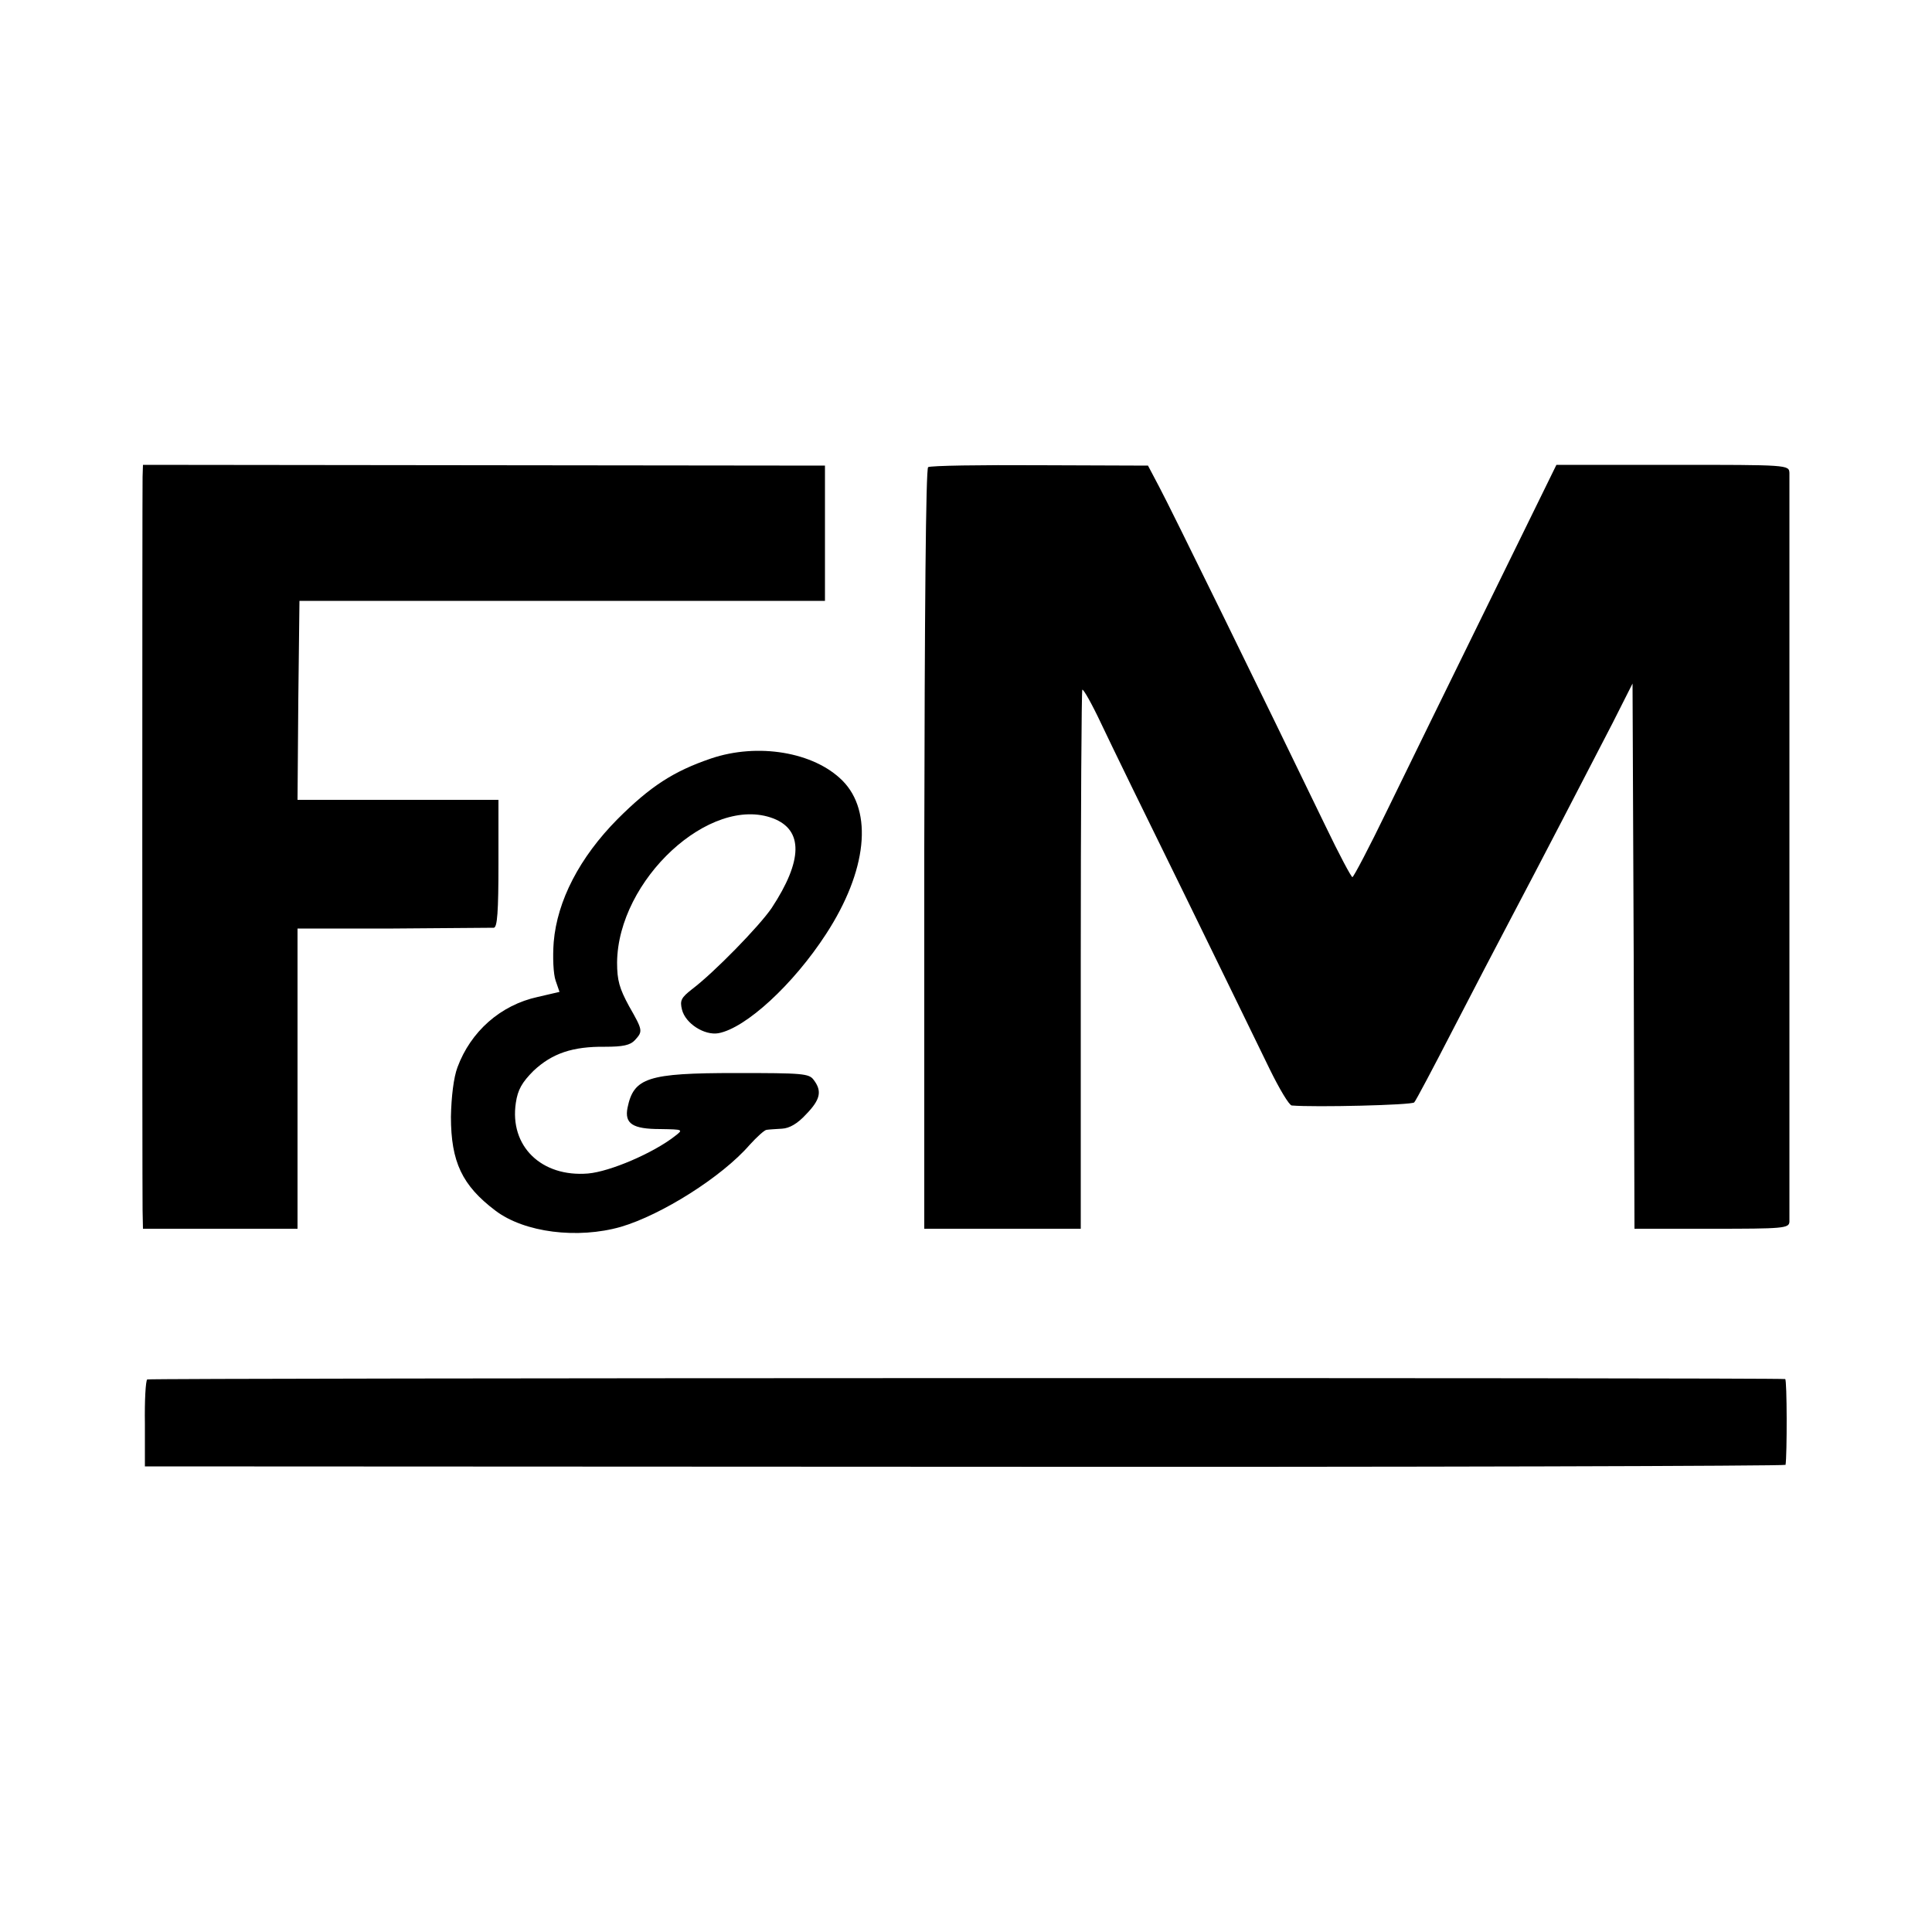 <?xml version="1.0" standalone="no"?>
<!DOCTYPE svg PUBLIC "-//W3C//DTD SVG 20010904//EN"
 "http://www.w3.org/TR/2001/REC-SVG-20010904/DTD/svg10.dtd">
<svg version="1.0" xmlns="http://www.w3.org/2000/svg"
 width="500pt" height="500pt" viewBox="0 0 500 500"
 preserveAspectRatio="xMidYMid meet">
<g transform="translate(0,500) scale(0.1,-0.1)"
fill="#000000" stroke="none">
<path d="M369 3766 c-1 -42 -1 -1838 0 -1898 l1 -48 200 0 200 0 0 388 0 389
248 0 c136 1 253 2 260 2 9 1 12 41 12 166 l0 165 -260 0 -260 0 2 258 3 257
680 0 680 0 0 175 0 175 -882 1 -883 1 -1 -31z"/>
<path d="M2402 3791 c-6 -4 -9 -375 -10 -988 l0 -983 202 0 203 0 0 695 c0
382 2 697 4 700 3 2 25 -37 49 -88 24 -51 122 -252 218 -447 95 -195 194 -397
218 -447 25 -51 50 -93 57 -94 60 -5 311 1 317 8 4 4 49 89 100 188 51 99 118
227 148 284 75 142 201 385 265 509 l52 103 3 -706 2 -705 200 0 c184 0 200 1
201 18 0 22 0 1910 0 1938 -1 21 -4 21 -302 21 l-301 0 -177 -361 c-98 -199
-215 -439 -261 -533 -46 -95 -87 -173 -90 -173 -3 0 -35 60 -70 133 -157 325
-403 827 -430 877 l-29 55 -279 1 c-154 1 -284 -1 -290 -5z"/>
<path d="M1840 3037 c-97 -33 -157 -72 -242 -157 -98 -99 -156 -211 -165 -318
-3 -39 -1 -83 5 -100 l10 -29 -56 -13 c-97 -21 -174 -90 -208 -182 -10 -26
-16 -77 -17 -128 0 -117 29 -178 115 -243 75 -57 213 -74 325 -42 105 31 261
129 333 212 19 21 39 39 44 39 6 1 24 2 40 3 19 1 40 13 62 37 37 38 42 60 20
89 -12 17 -29 18 -202 18 -228 0 -264 -12 -280 -90 -8 -41 13 -55 85 -55 59
-1 60 -1 38 -18 -56 -44 -168 -92 -225 -97 -121 -10 -204 71 -187 183 5 34 16
53 46 83 48 45 101 63 185 62 46 0 65 4 77 17 21 23 21 25 -15 88 -25 46 -31
67 -31 113 2 214 241 435 404 373 78 -30 77 -109 -4 -232 -32 -47 -149 -167
-206 -210 -28 -22 -32 -29 -26 -53 9 -36 58 -67 94 -61 71 13 194 126 279 257
106 163 122 317 42 397 -74 74 -219 98 -340 57z"/>
<path d="M381 1430 c-4 -3 -7 -54 -6 -115 l0 -110 2123 -1 c1167 -1 2122 2
2123 5 4 24 4 221 -1 222 -18 4 -4233 3 -4239 -1z"/>
</g>
</svg>
